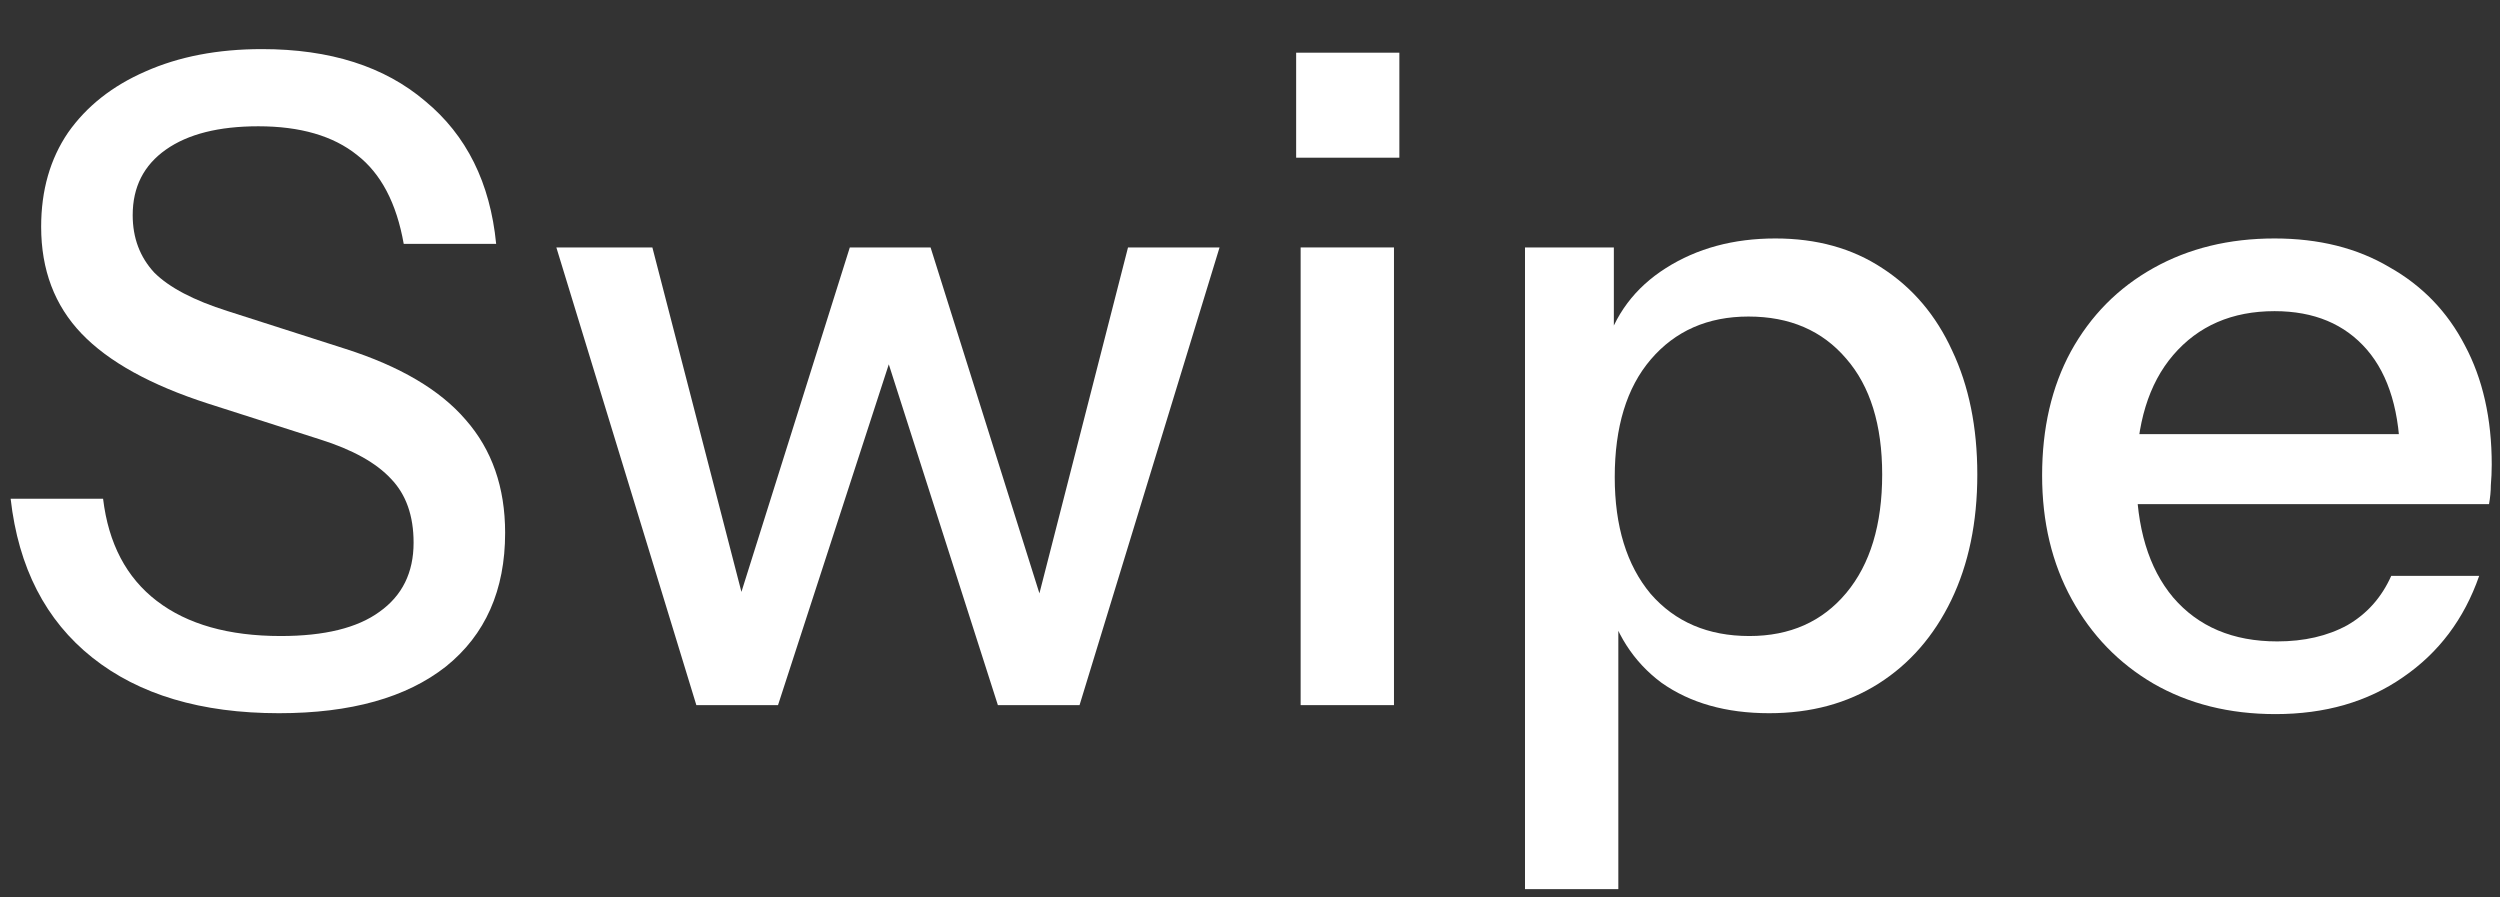 <svg width="39" height="14" viewBox="0 0 39 14" fill="none" xmlns="http://www.w3.org/2000/svg">
<rect x="0" y="0" width="39" height="14" fill="#333333" stroke="none"/>
<path d="M4.352 11.126C3.139 11.126 2.168 10.837 1.44 10.258C0.712 9.679 0.287 8.853 0.166 7.78H1.608C1.692 8.48 1.972 9.012 2.448 9.376C2.924 9.74 3.568 9.922 4.38 9.922C5.061 9.922 5.575 9.796 5.92 9.544C6.275 9.292 6.452 8.933 6.452 8.466C6.452 8.046 6.335 7.715 6.102 7.472C5.869 7.22 5.5 7.015 4.996 6.856L3.246 6.296C2.35 6.007 1.692 5.643 1.272 5.204C0.852 4.765 0.642 4.21 0.642 3.538C0.642 2.969 0.782 2.479 1.062 2.068C1.351 1.657 1.753 1.34 2.266 1.116C2.789 0.883 3.395 0.766 4.086 0.766C5.15 0.766 5.999 1.037 6.634 1.578C7.278 2.11 7.647 2.852 7.74 3.804H6.298C6.186 3.169 5.943 2.707 5.57 2.418C5.197 2.119 4.683 1.97 4.03 1.97C3.414 1.97 2.933 2.091 2.588 2.334C2.243 2.577 2.07 2.917 2.07 3.356C2.07 3.711 2.182 4.009 2.406 4.252C2.639 4.485 3.022 4.686 3.554 4.854L5.388 5.442C6.237 5.713 6.863 6.081 7.264 6.548C7.675 7.015 7.88 7.603 7.88 8.312C7.88 9.208 7.572 9.903 6.956 10.398C6.34 10.883 5.472 11.126 4.352 11.126Z" fill="white"/>
<path d="M10.863 11L8.679 3.86H10.177L11.661 9.6H11.451L13.257 3.86H14.517L16.323 9.6H16.127L17.597 3.86H19.025L16.841 11H15.567L13.761 5.358H13.971L12.137 11H10.863Z" fill="white"/>
<path d="M20.29 11V3.86H21.746V11H20.29ZM20.22 2.46V0.822H21.83V2.46H20.22Z" fill="white"/>
<path d="M27.598 11.126C26.926 11.126 26.366 10.967 25.918 10.65C25.479 10.323 25.19 9.871 25.05 9.292L25.246 9.264V13.87H23.79V3.86H25.176V5.498L25.036 5.456C25.185 4.915 25.502 4.49 25.988 4.182C26.473 3.874 27.042 3.72 27.696 3.72C28.34 3.72 28.895 3.874 29.362 4.182C29.838 4.49 30.202 4.919 30.454 5.47C30.715 6.021 30.846 6.665 30.846 7.402C30.846 8.149 30.71 8.802 30.44 9.362C30.169 9.922 29.791 10.356 29.306 10.664C28.82 10.972 28.251 11.126 27.598 11.126ZM27.29 9.922C27.924 9.922 28.428 9.698 28.802 9.25C29.175 8.802 29.362 8.186 29.362 7.402C29.362 6.627 29.175 6.025 28.802 5.596C28.428 5.157 27.92 4.938 27.276 4.938C26.641 4.938 26.132 5.162 25.75 5.61C25.376 6.049 25.19 6.66 25.19 7.444C25.19 8.209 25.376 8.816 25.75 9.264C26.132 9.703 26.646 9.922 27.29 9.922Z" fill="white"/>
<path d="M35.497 11.14C34.778 11.14 34.143 10.981 33.593 10.664C33.051 10.347 32.627 9.908 32.319 9.348C32.011 8.788 31.857 8.144 31.857 7.416C31.857 6.679 32.006 6.035 32.305 5.484C32.613 4.924 33.042 4.49 33.593 4.182C34.143 3.874 34.773 3.72 35.483 3.72C36.173 3.72 36.771 3.869 37.275 4.168C37.788 4.457 38.18 4.863 38.451 5.386C38.731 5.909 38.871 6.529 38.871 7.248C38.871 7.36 38.866 7.467 38.857 7.57C38.857 7.663 38.847 7.761 38.829 7.864H32.837V6.772H37.807L37.443 7.206C37.443 6.441 37.27 5.857 36.925 5.456C36.579 5.055 36.099 4.854 35.483 4.854C34.82 4.854 34.293 5.083 33.901 5.54C33.518 5.988 33.327 6.613 33.327 7.416C33.327 8.228 33.518 8.863 33.901 9.32C34.293 9.777 34.834 10.006 35.525 10.006C35.945 10.006 36.309 9.922 36.617 9.754C36.925 9.577 37.153 9.32 37.303 8.984H38.675C38.441 9.656 38.045 10.183 37.485 10.566C36.934 10.949 36.271 11.14 35.497 11.14Z" fill="white"/>
</svg>
